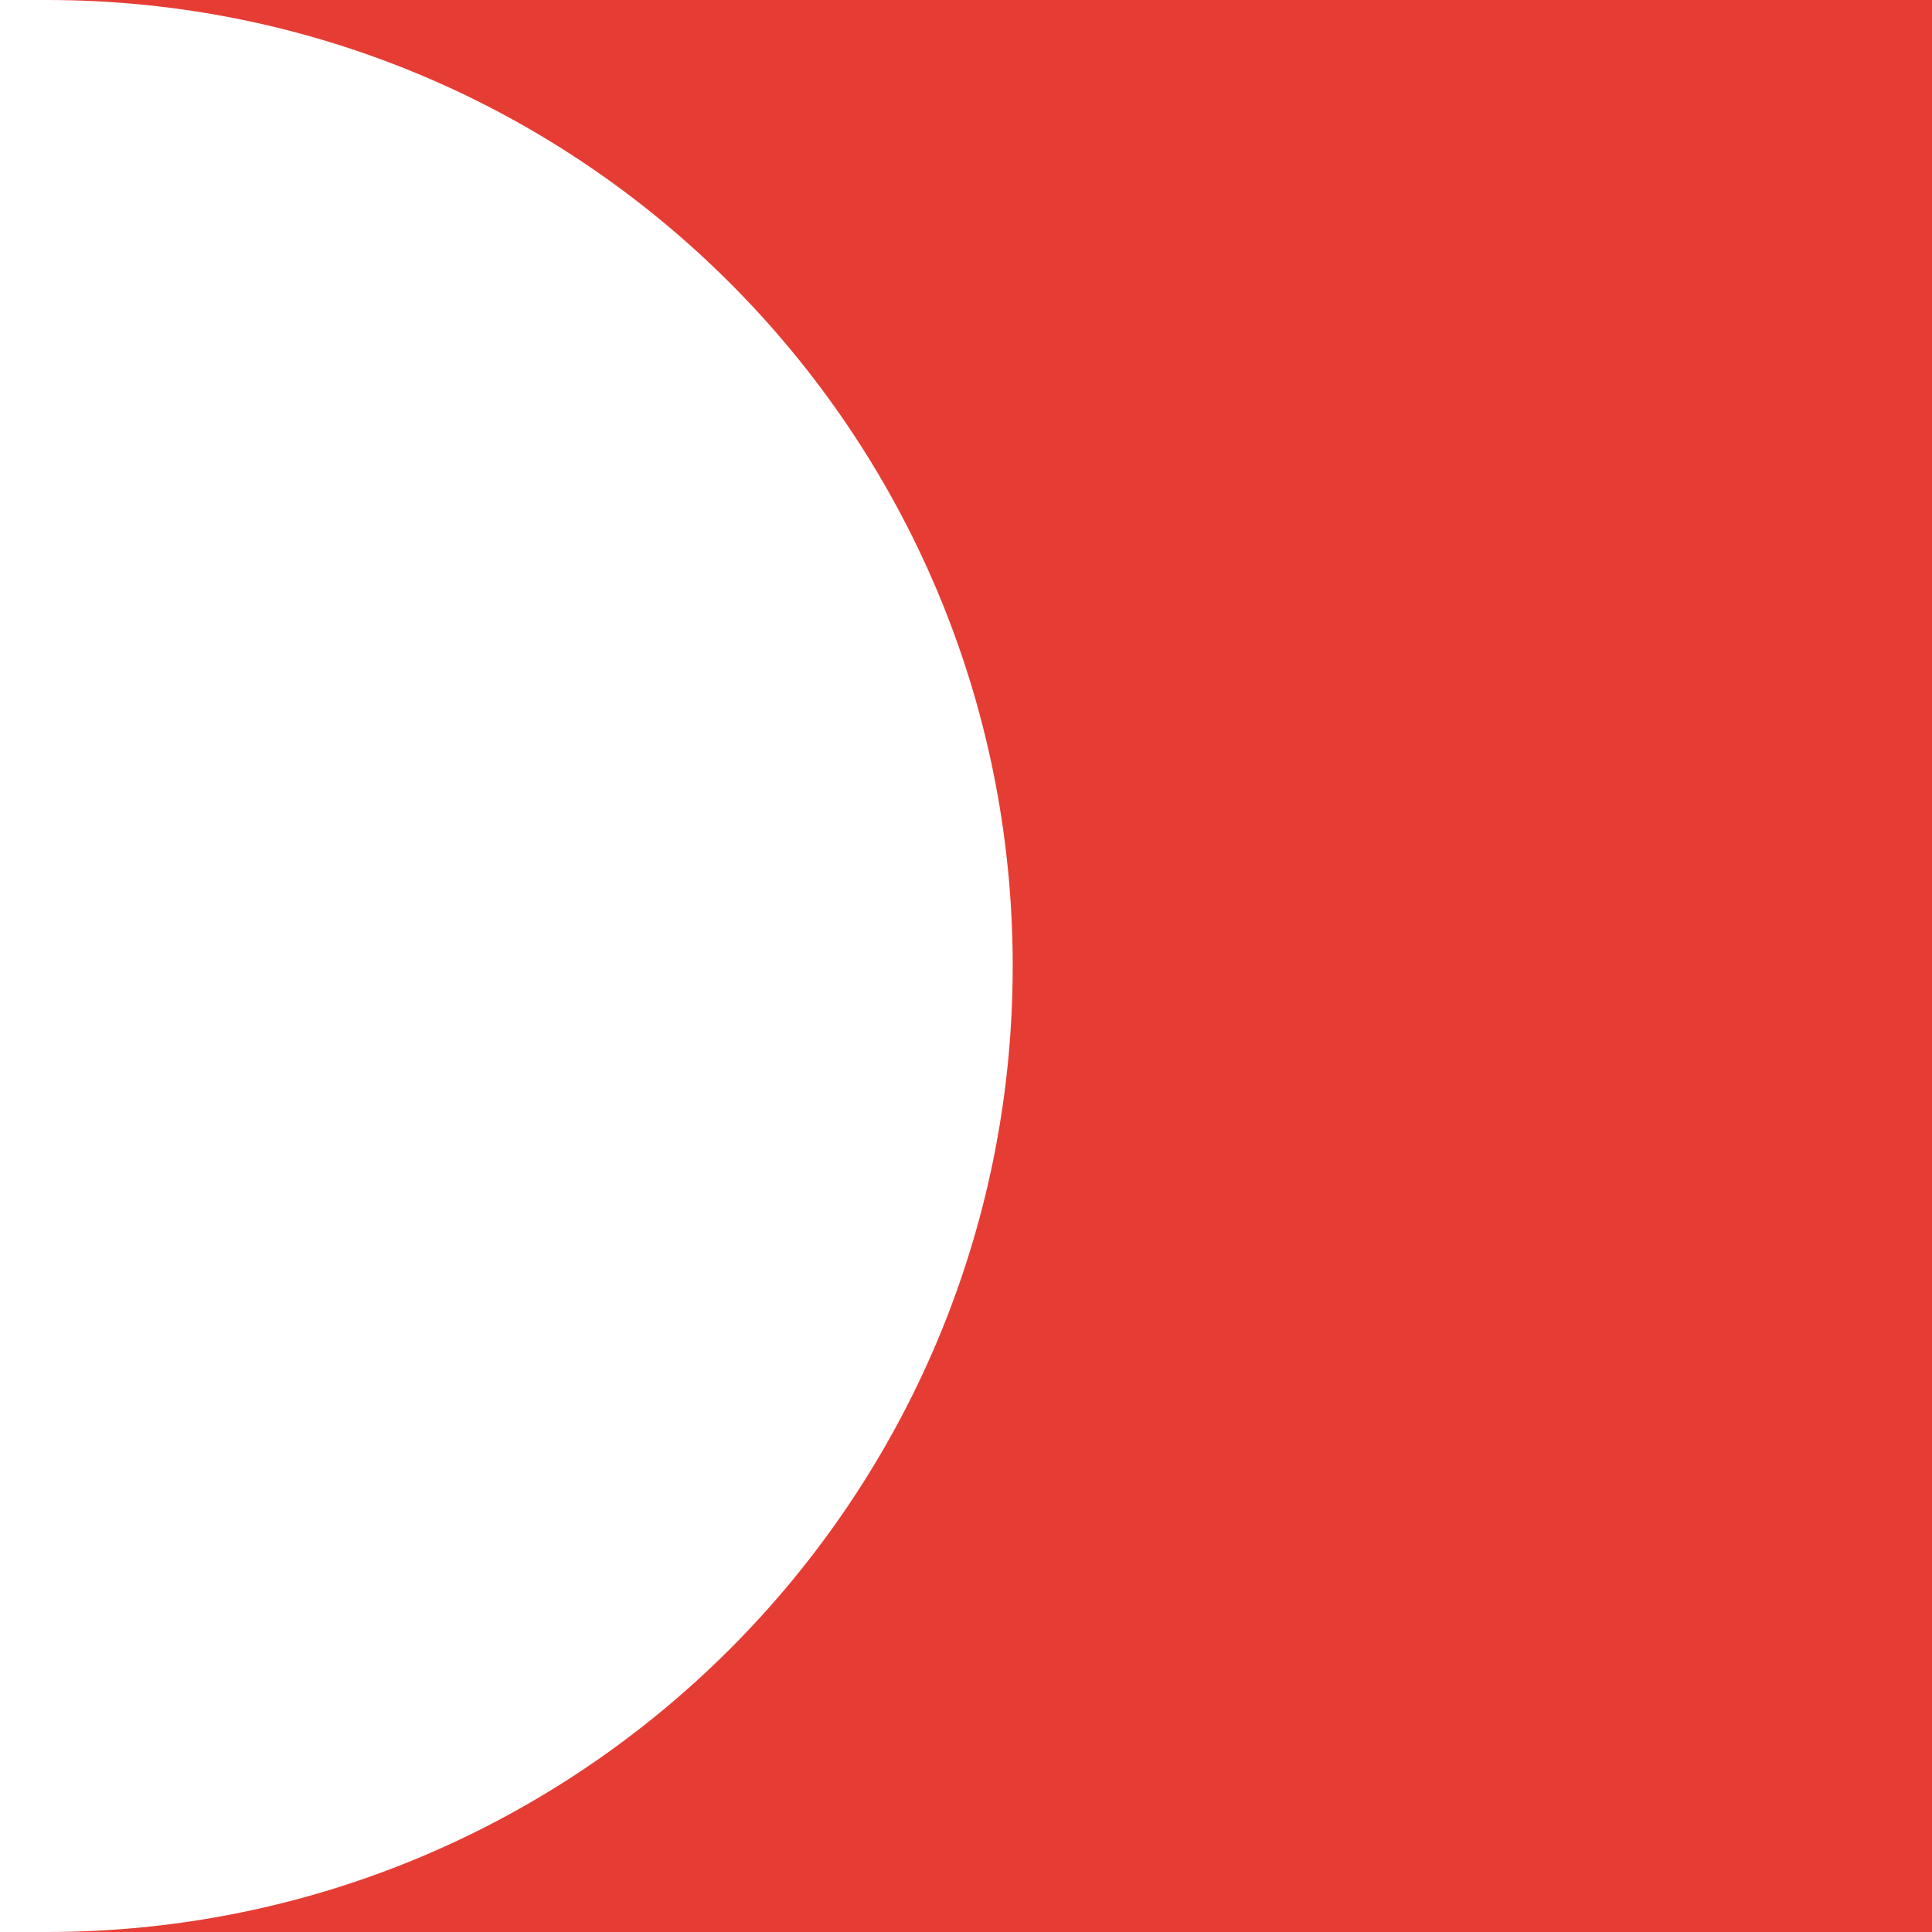<?xml version="1.0" encoding="utf-8"?>
<!-- Generator: Adobe Illustrator 23.0.4, SVG Export Plug-In . SVG Version: 6.00 Build 0)  -->
<svg version="1.1" id="Layer_1" xmlns="http://www.w3.org/2000/svg" xmlns:xlink="http://www.w3.org/1999/xlink" x="0px" y="0px"
	 viewBox="0 0 194.4 194.4" style="enable-background:new 0 0 194.4 194.4;" xml:space="preserve">
<style type="text/css">
	.st0{fill:#E53D34;}
	.st1{fill:none;stroke:#323232;stroke-width:3;stroke-linejoin:round;stroke-miterlimit:10;}
	.st2{fill:none;stroke:#E53D34;stroke-width:3;stroke-linejoin:round;stroke-miterlimit:10;}
	.st3{fill:#323232;}
</style>
<path class="st0" d="M819.9,475.7H626.2V281.3h0.6v1.2C626.7,389.2,713.2,475.7,819.9,475.7z"/>
<g>
	<path class="st1" d="M433.3,286.3c102.4,0,185.4,83,185.4,185.4s-83,185.4-185.4,185.4"/>
	<path class="st1" d="M433.3,314.1c87,0,157.6,70.5,157.6,157.6s-70.5,157.6-157.6,157.6"/>
	<path class="st1" d="M433.3,341.9c71.7,0,129.8,58.1,129.8,129.8S505,601.5,433.3,601.5"/>
	<path class="st1" d="M433.3,369.7c56.3,0,102,45.6,102,102s-45.6,102-102,102"/>
	<path class="st1" d="M433.3,397.5c41,0,74.1,33.2,74.1,74.1s-33.2,74.1-74.1,74.1"/>
	<path class="st1" d="M433.3,425.3c25.6,0,46.3,20.7,46.3,46.3c0,25.6-20.7,46.3-46.3,46.3"/>
	<path class="st1" d="M433.3,453.1c10.2,0,18.5,8.3,18.5,18.5s-8.3,18.5-18.5,18.5"/>
</g>
<g>
	<path class="st2" d="M722.7,274.8C722.7,168.3,809,82,915.5,82"/>
	<path class="st2" d="M751.6,274.8c0-90.5,73.4-163.9,163.9-163.9"/>
	<path class="st2" d="M780.6,274.8c0-74.5,60.4-135,135-135"/>
	<path class="st2" d="M809.5,274.8c0-58.6,47.5-106,106-106"/>
	<path class="st2" d="M838.4,274.8c0-42.6,34.5-77.1,77.1-77.1"/>
	<path class="st2" d="M867.3,274.8c0-26.6,21.6-48.2,48.2-48.2"/>
	<path class="st2" d="M896.3,274.8c0-10.6,8.6-19.3,19.3-19.3"/>
</g>
<path class="st0" d="M4.7,0c53.7,0,97.2,43.5,97.2,97.2s-43.5,97.2-97.2,97.2h189.7V0H4.7z"/>
<path class="st3" d="M818.1,378.5c0,53.7,43.5,97.2,97.2,97.2c1.6,0,3.1,0,4.7-0.1V281.4c-1.6-0.1-3.1-0.1-4.7-0.1
	C861.6,281.3,818.1,324.8,818.1,378.5z"/>
</svg>
